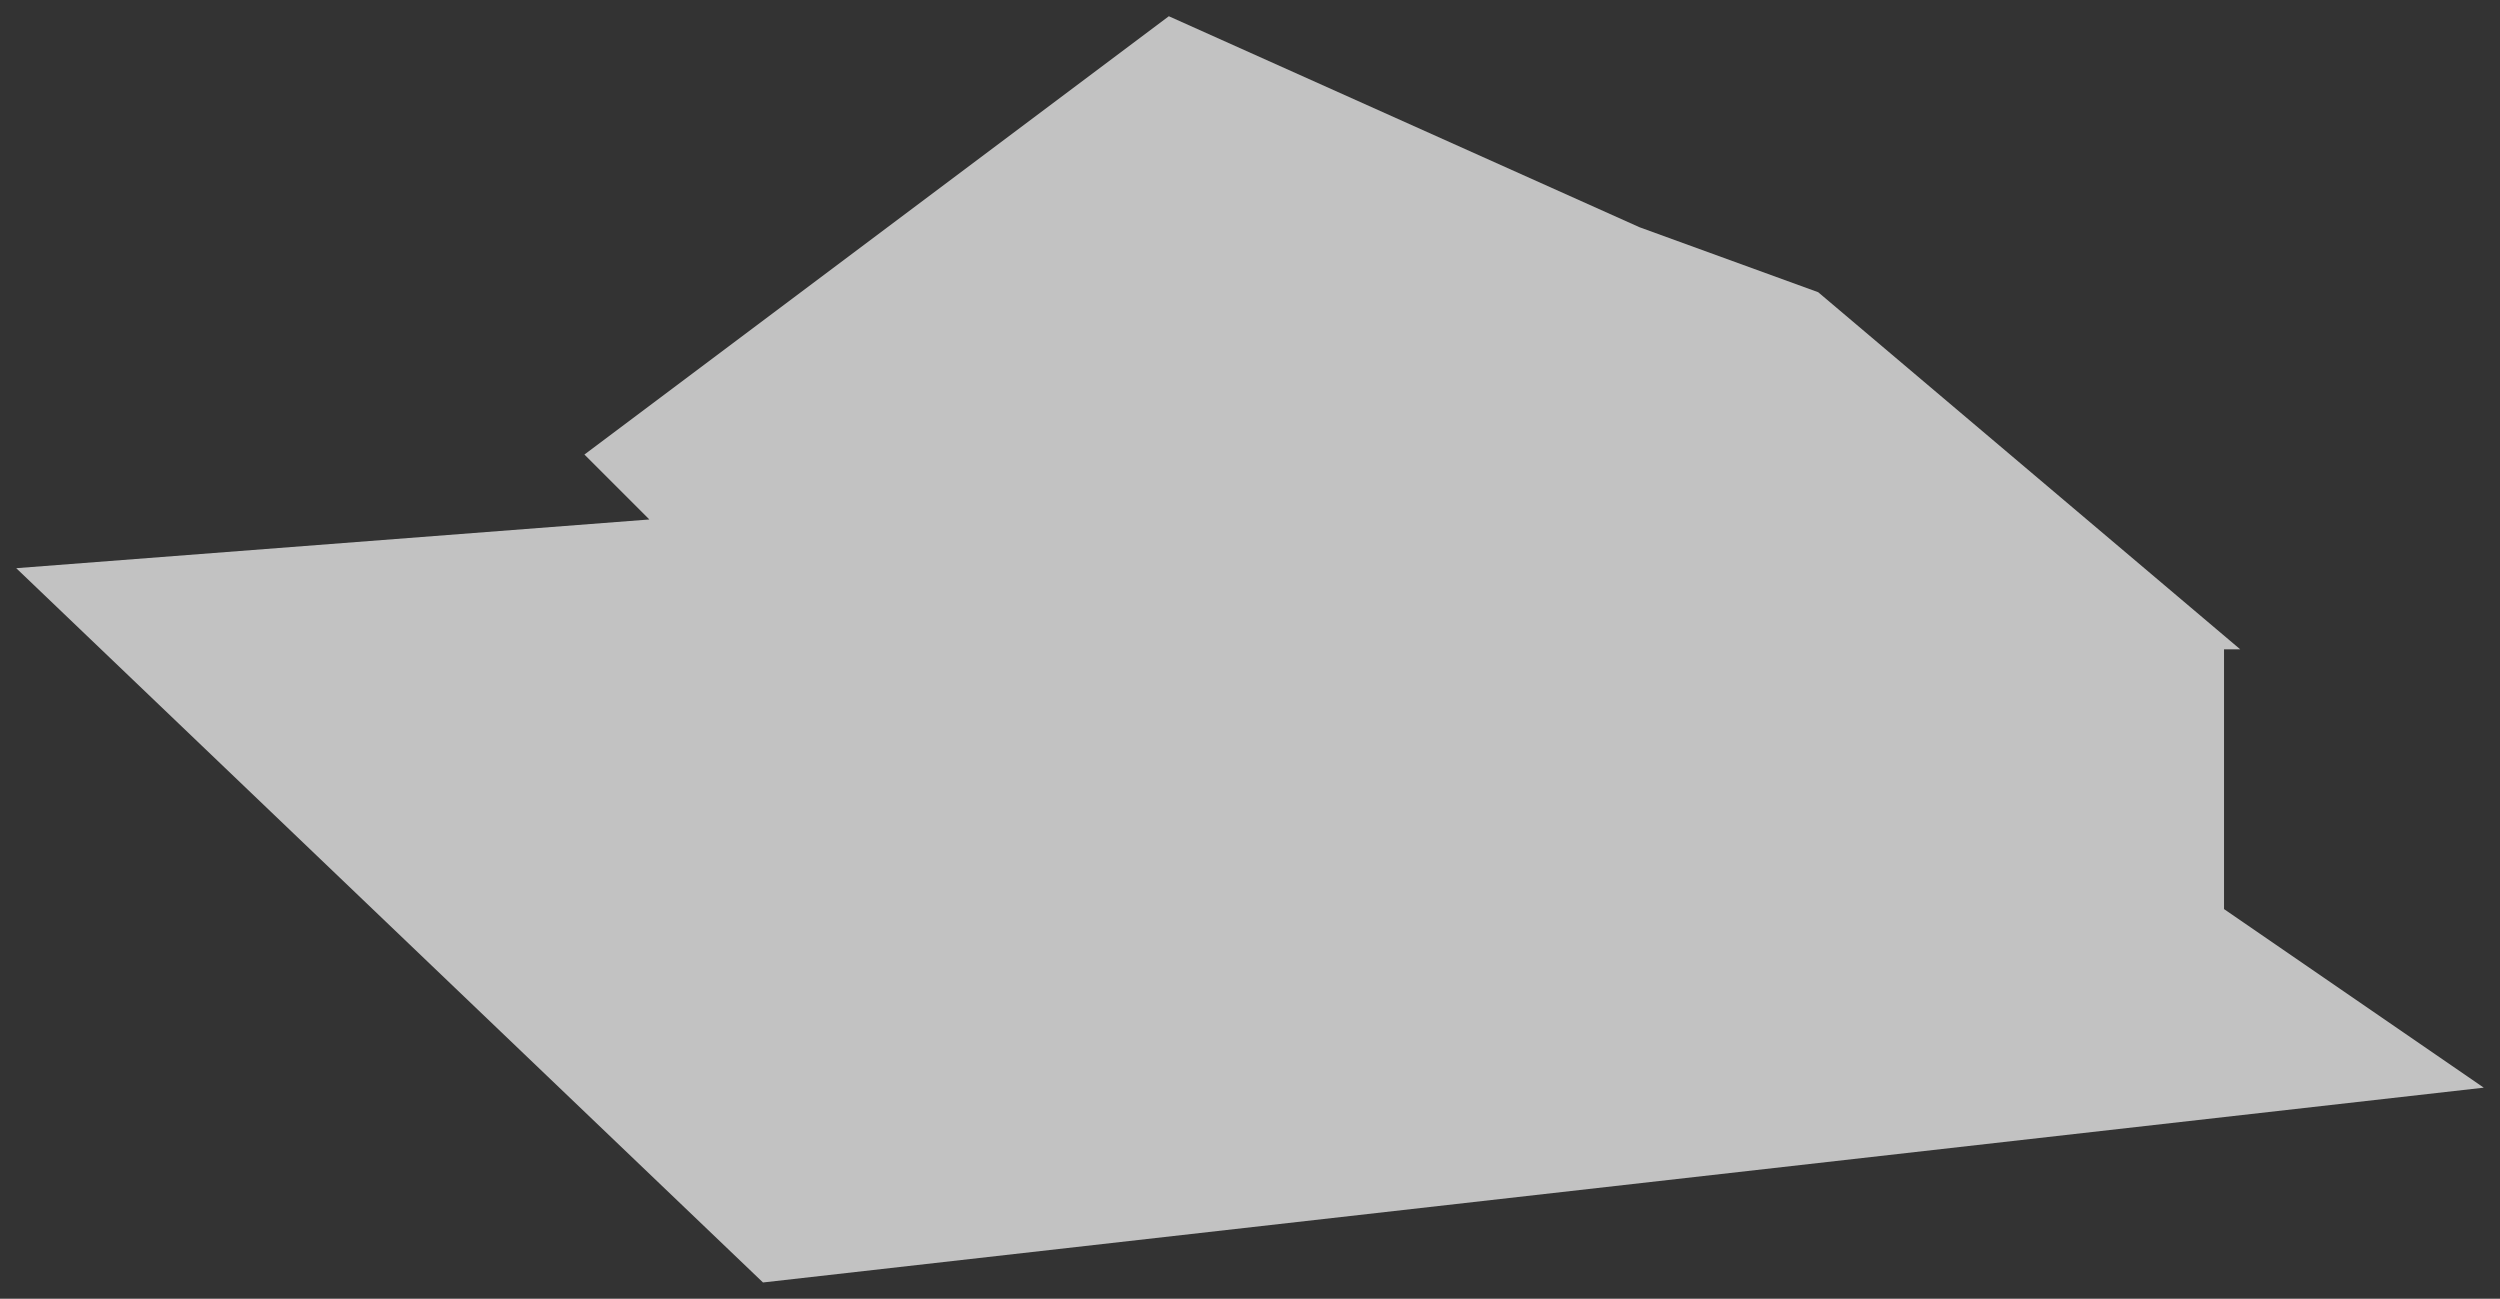 <?xml version="1.0" encoding="UTF-8"?> <svg xmlns="http://www.w3.org/2000/svg" width="77" height="40" viewBox="0 0 77 40" fill="none"><rect x="0" y="0" width="77" height="40" fill="#333333" stroke="none"/><path d="M23.5 39.5L0.5 17.5L20 16L18 14L36 0.5L50.5 7L56 9L69 20H68.5V28L76.5 33.5L23.5 39.5Z" fill="white" fill-opacity="0.7"></path></svg> 